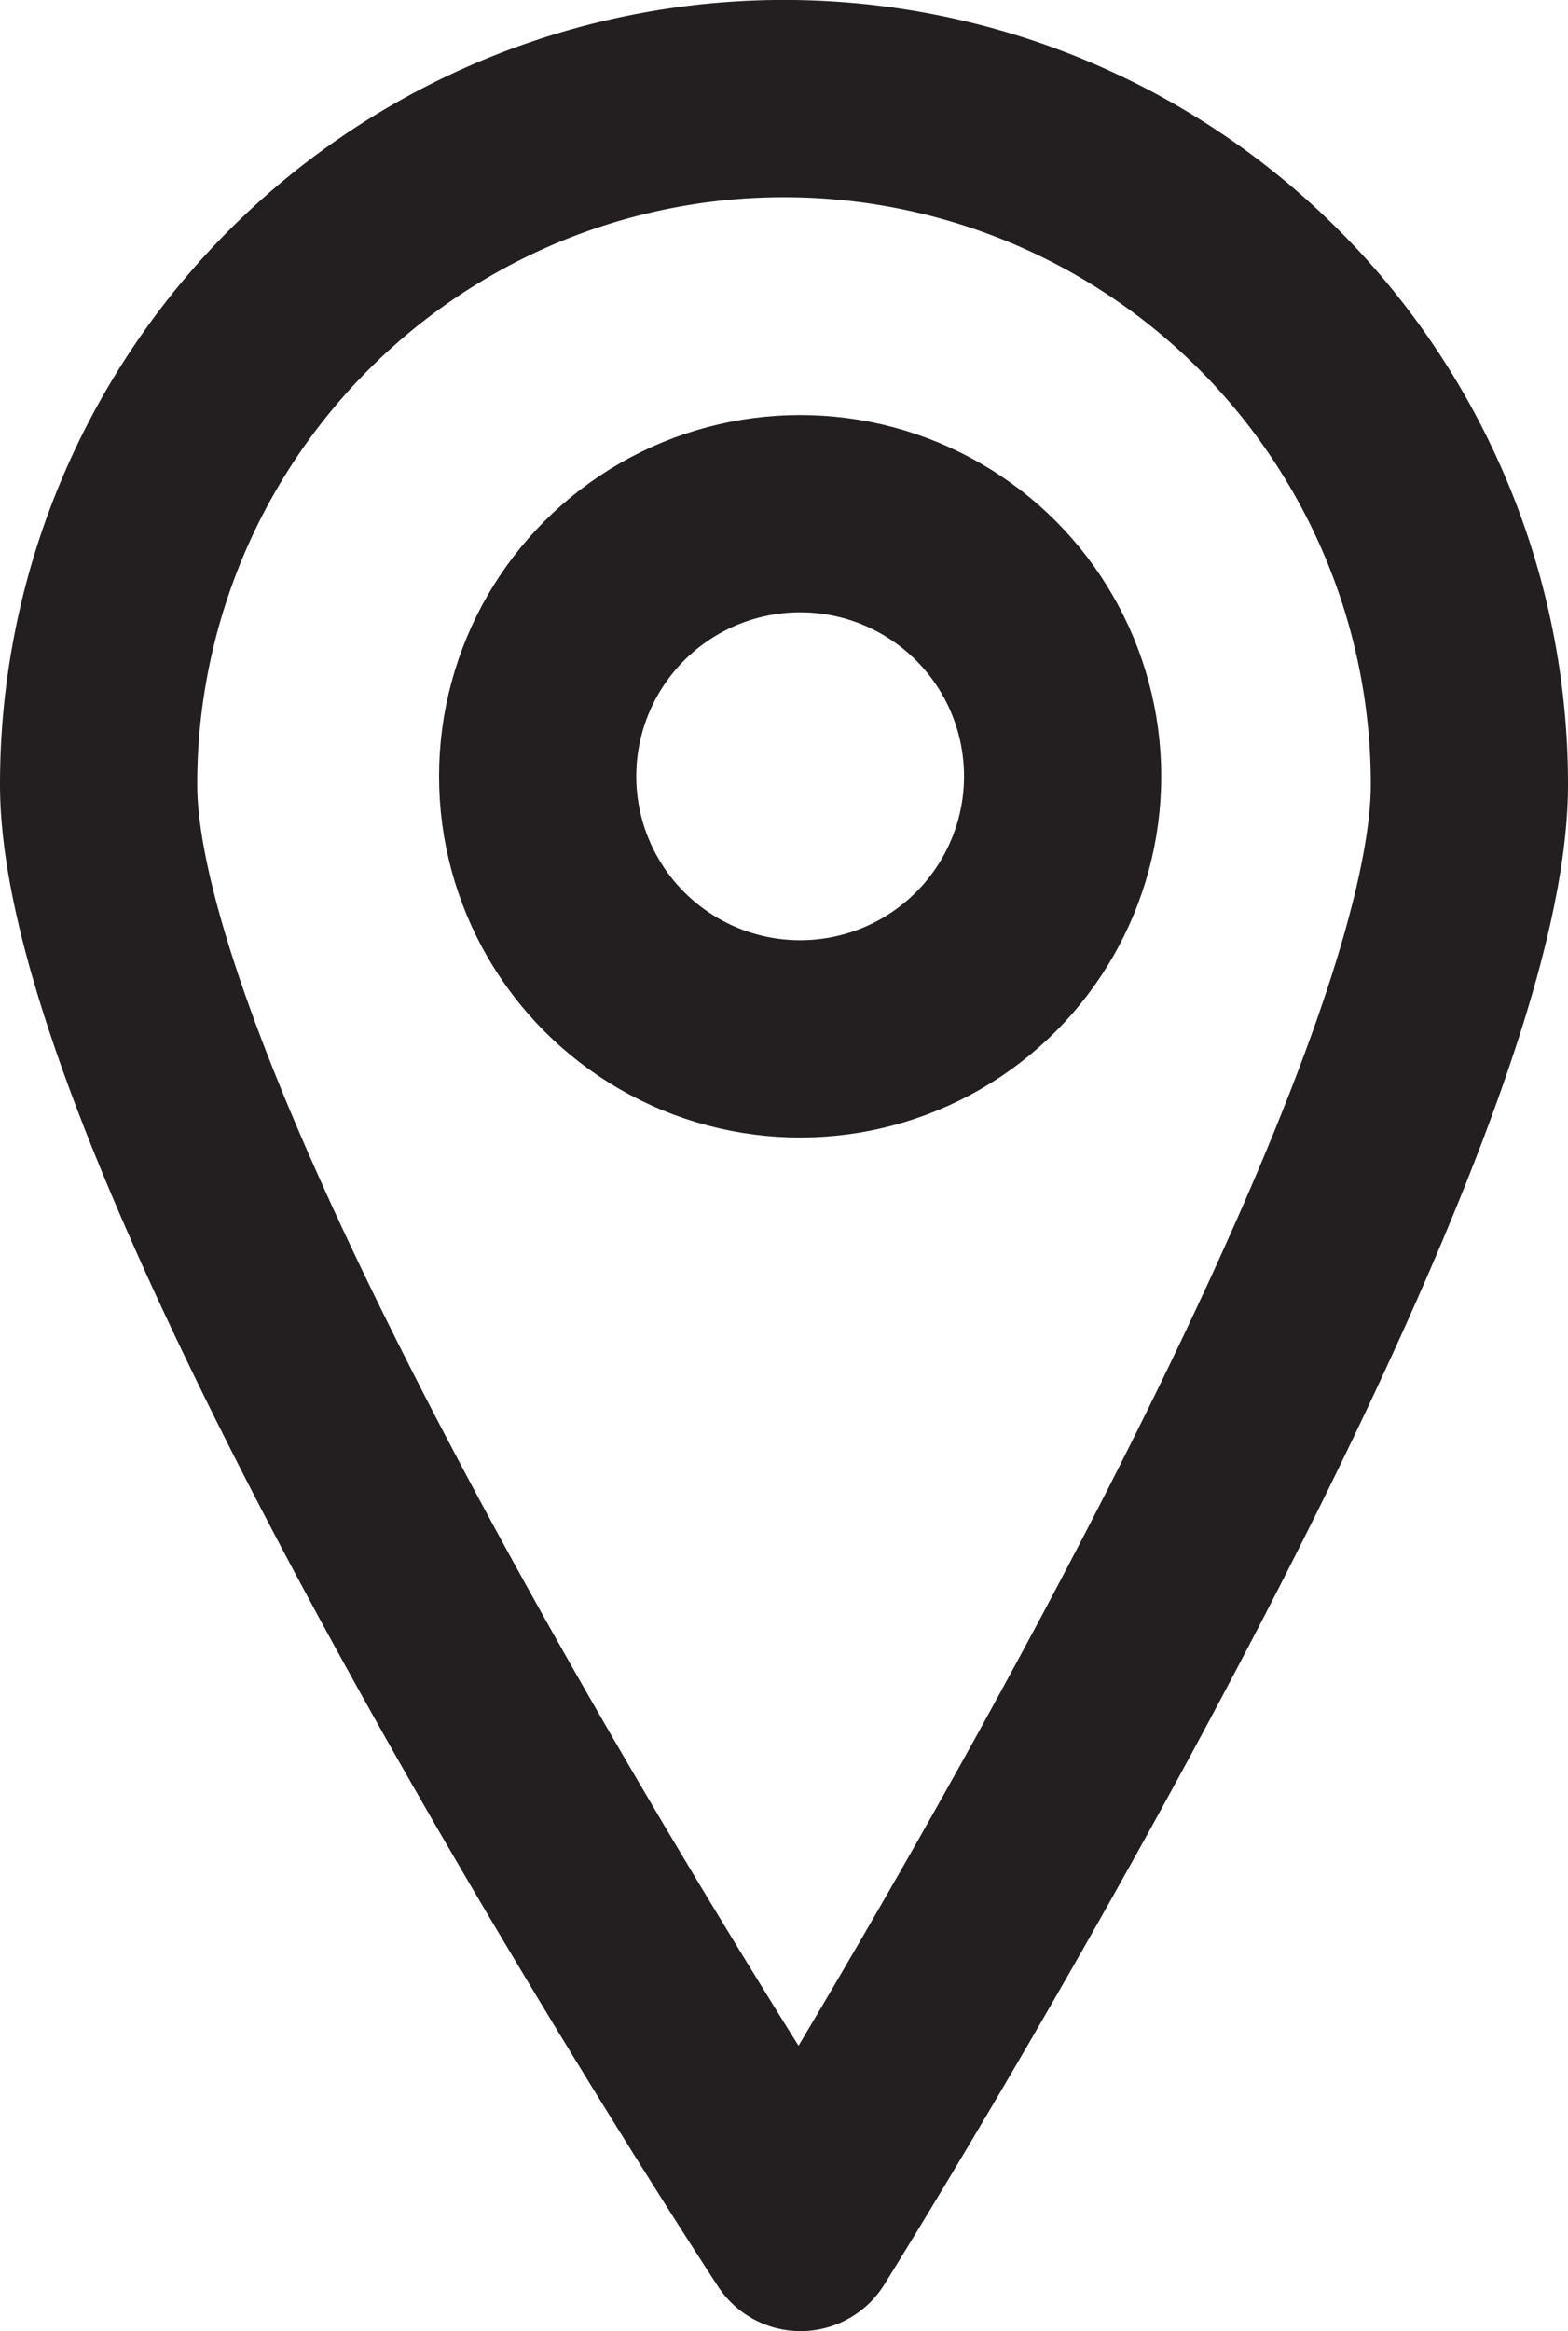<svg xmlns="http://www.w3.org/2000/svg" viewBox="0 0 151.07 224.51"><defs><style>.cls-1,.cls-2{fill:none;stroke:#231f20;stroke-linejoin:round;stroke-width:19px;}.cls-1{stroke-linecap:round;}</style></defs><g id="Layer_2" data-name="Layer 2"><g id="Layer_2-2" data-name="Layer 2"><path class="cls-1" d="M141.57,75.53C141.57,112,77.13,215,77.13,215S9.5,112,9.5,75.53a66,66,0,0,1,132.07,0Z"/><circle class="cls-2" cx="77.09" cy="74.76" r="25.29"/></g></g></svg>